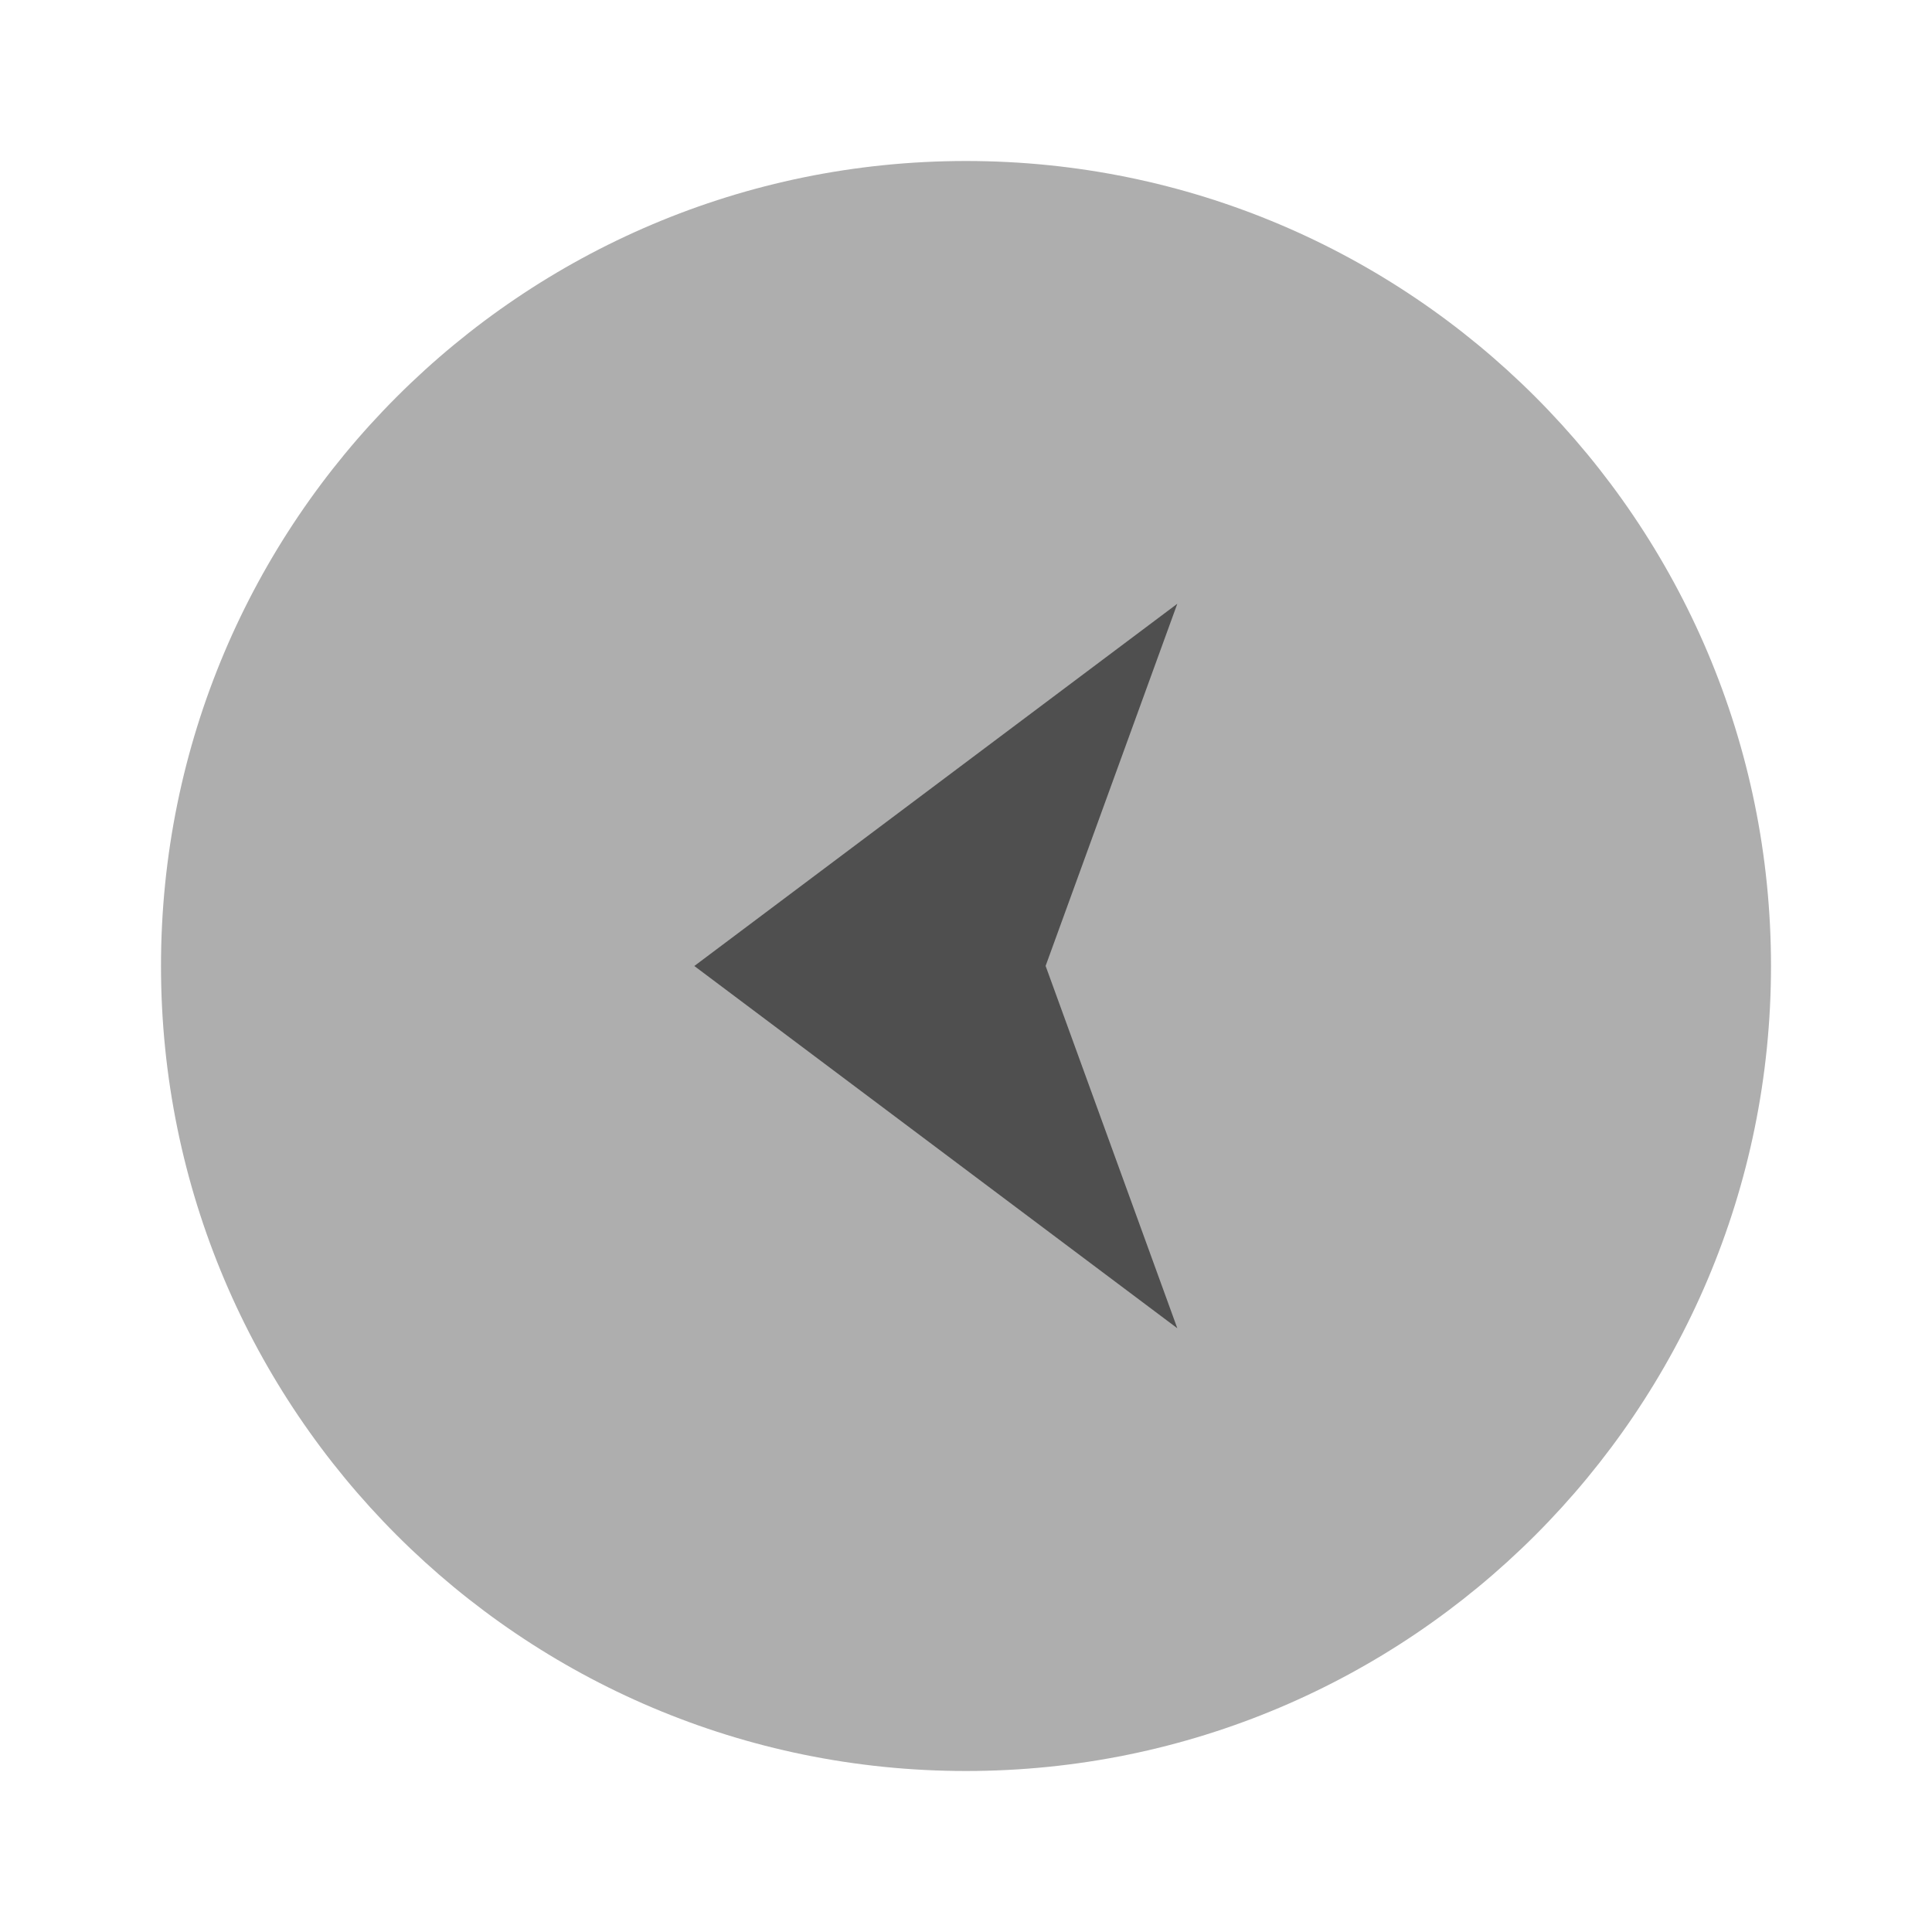 <svg width="24" height="24" viewBox="0 0 24 24" fill="none" xmlns="http://www.w3.org/2000/svg">
<path d="M12 22C17.523 22 22 17.523 22 12C22 6.477 17.523 2 12 2C6.477 2 2 6.477 2 12C2 17.523 6.477 22 12 22Z" fill="#AEAEAE"/>
<path d="M8.625 12L14.625 7.5L12.989 11.999L14.625 16.5L8.625 12Z" fill="#4F4F4F"/>
</svg>

